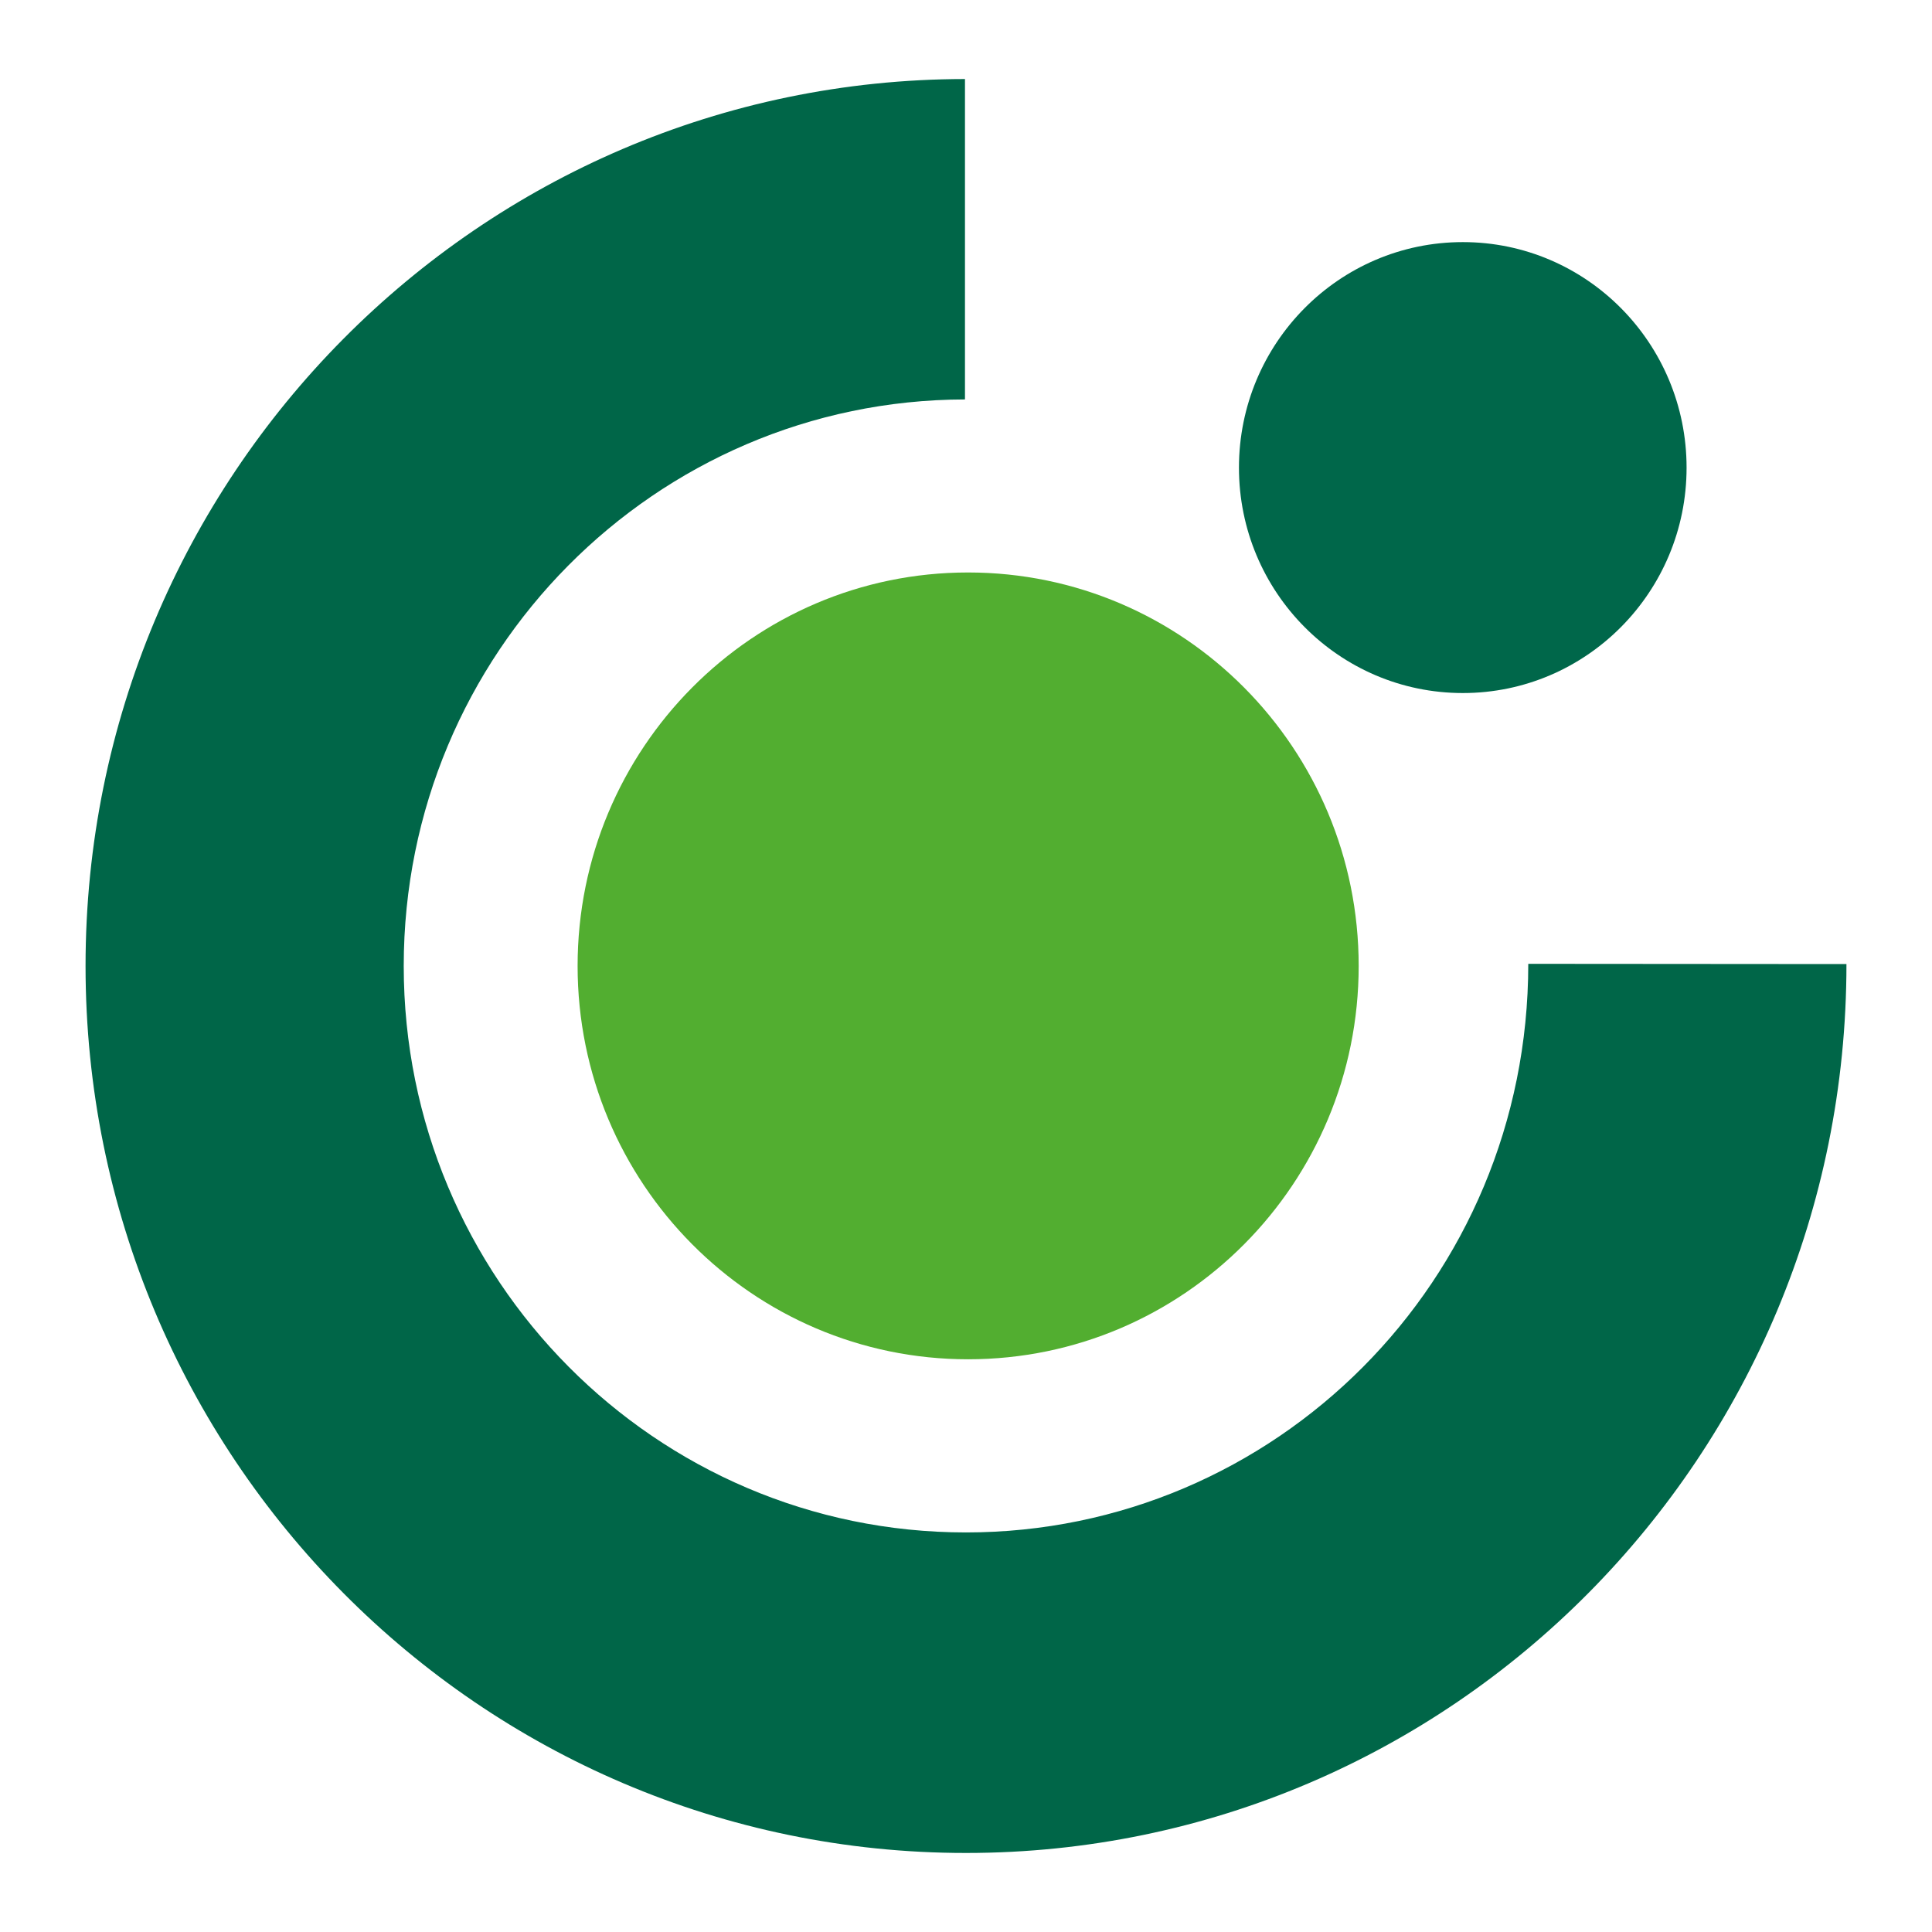 <?xml version="1.0" encoding="UTF-8"?>
<svg width="32" height="32" version="1.1" xmlns="http://www.w3.org/2000/svg">
 <g transform="translate(1.417 .372)" fill-rule="evenodd">
  <path d="m0 15.627c0-8.107 6.521-14.682 14.566-14.69v5.307c-5.136 0.01-9.296 4.208-9.296 9.383 0 5.182 4.17 9.383 9.312 9.383 5.113 0 9.314-4.163 9.314-9.418l5.27 4e-3c0 8.145-6.53 14.723-14.584 14.723-8.052 0-14.582-6.579-14.582-14.692" fill="#006648"/>
  <path d="m8.15 15.627c0-3.599 2.896-6.517 6.467-6.517 3.574 0 6.47 2.918 6.47 6.517 0 3.6-2.896 6.515-6.469 6.515-3.572 0-6.468-2.916-6.468-6.515" fill="#52ae30"/>
  <path d="m19.104 7.374c0-2.062 1.661-3.736 3.708-3.736s3.706 1.674 3.706 3.736c0 2.061-1.66 3.733-3.706 3.733-2.047 0-3.708-1.672-3.708-3.733" fill="#00674a"/>
 </g>
</svg>
